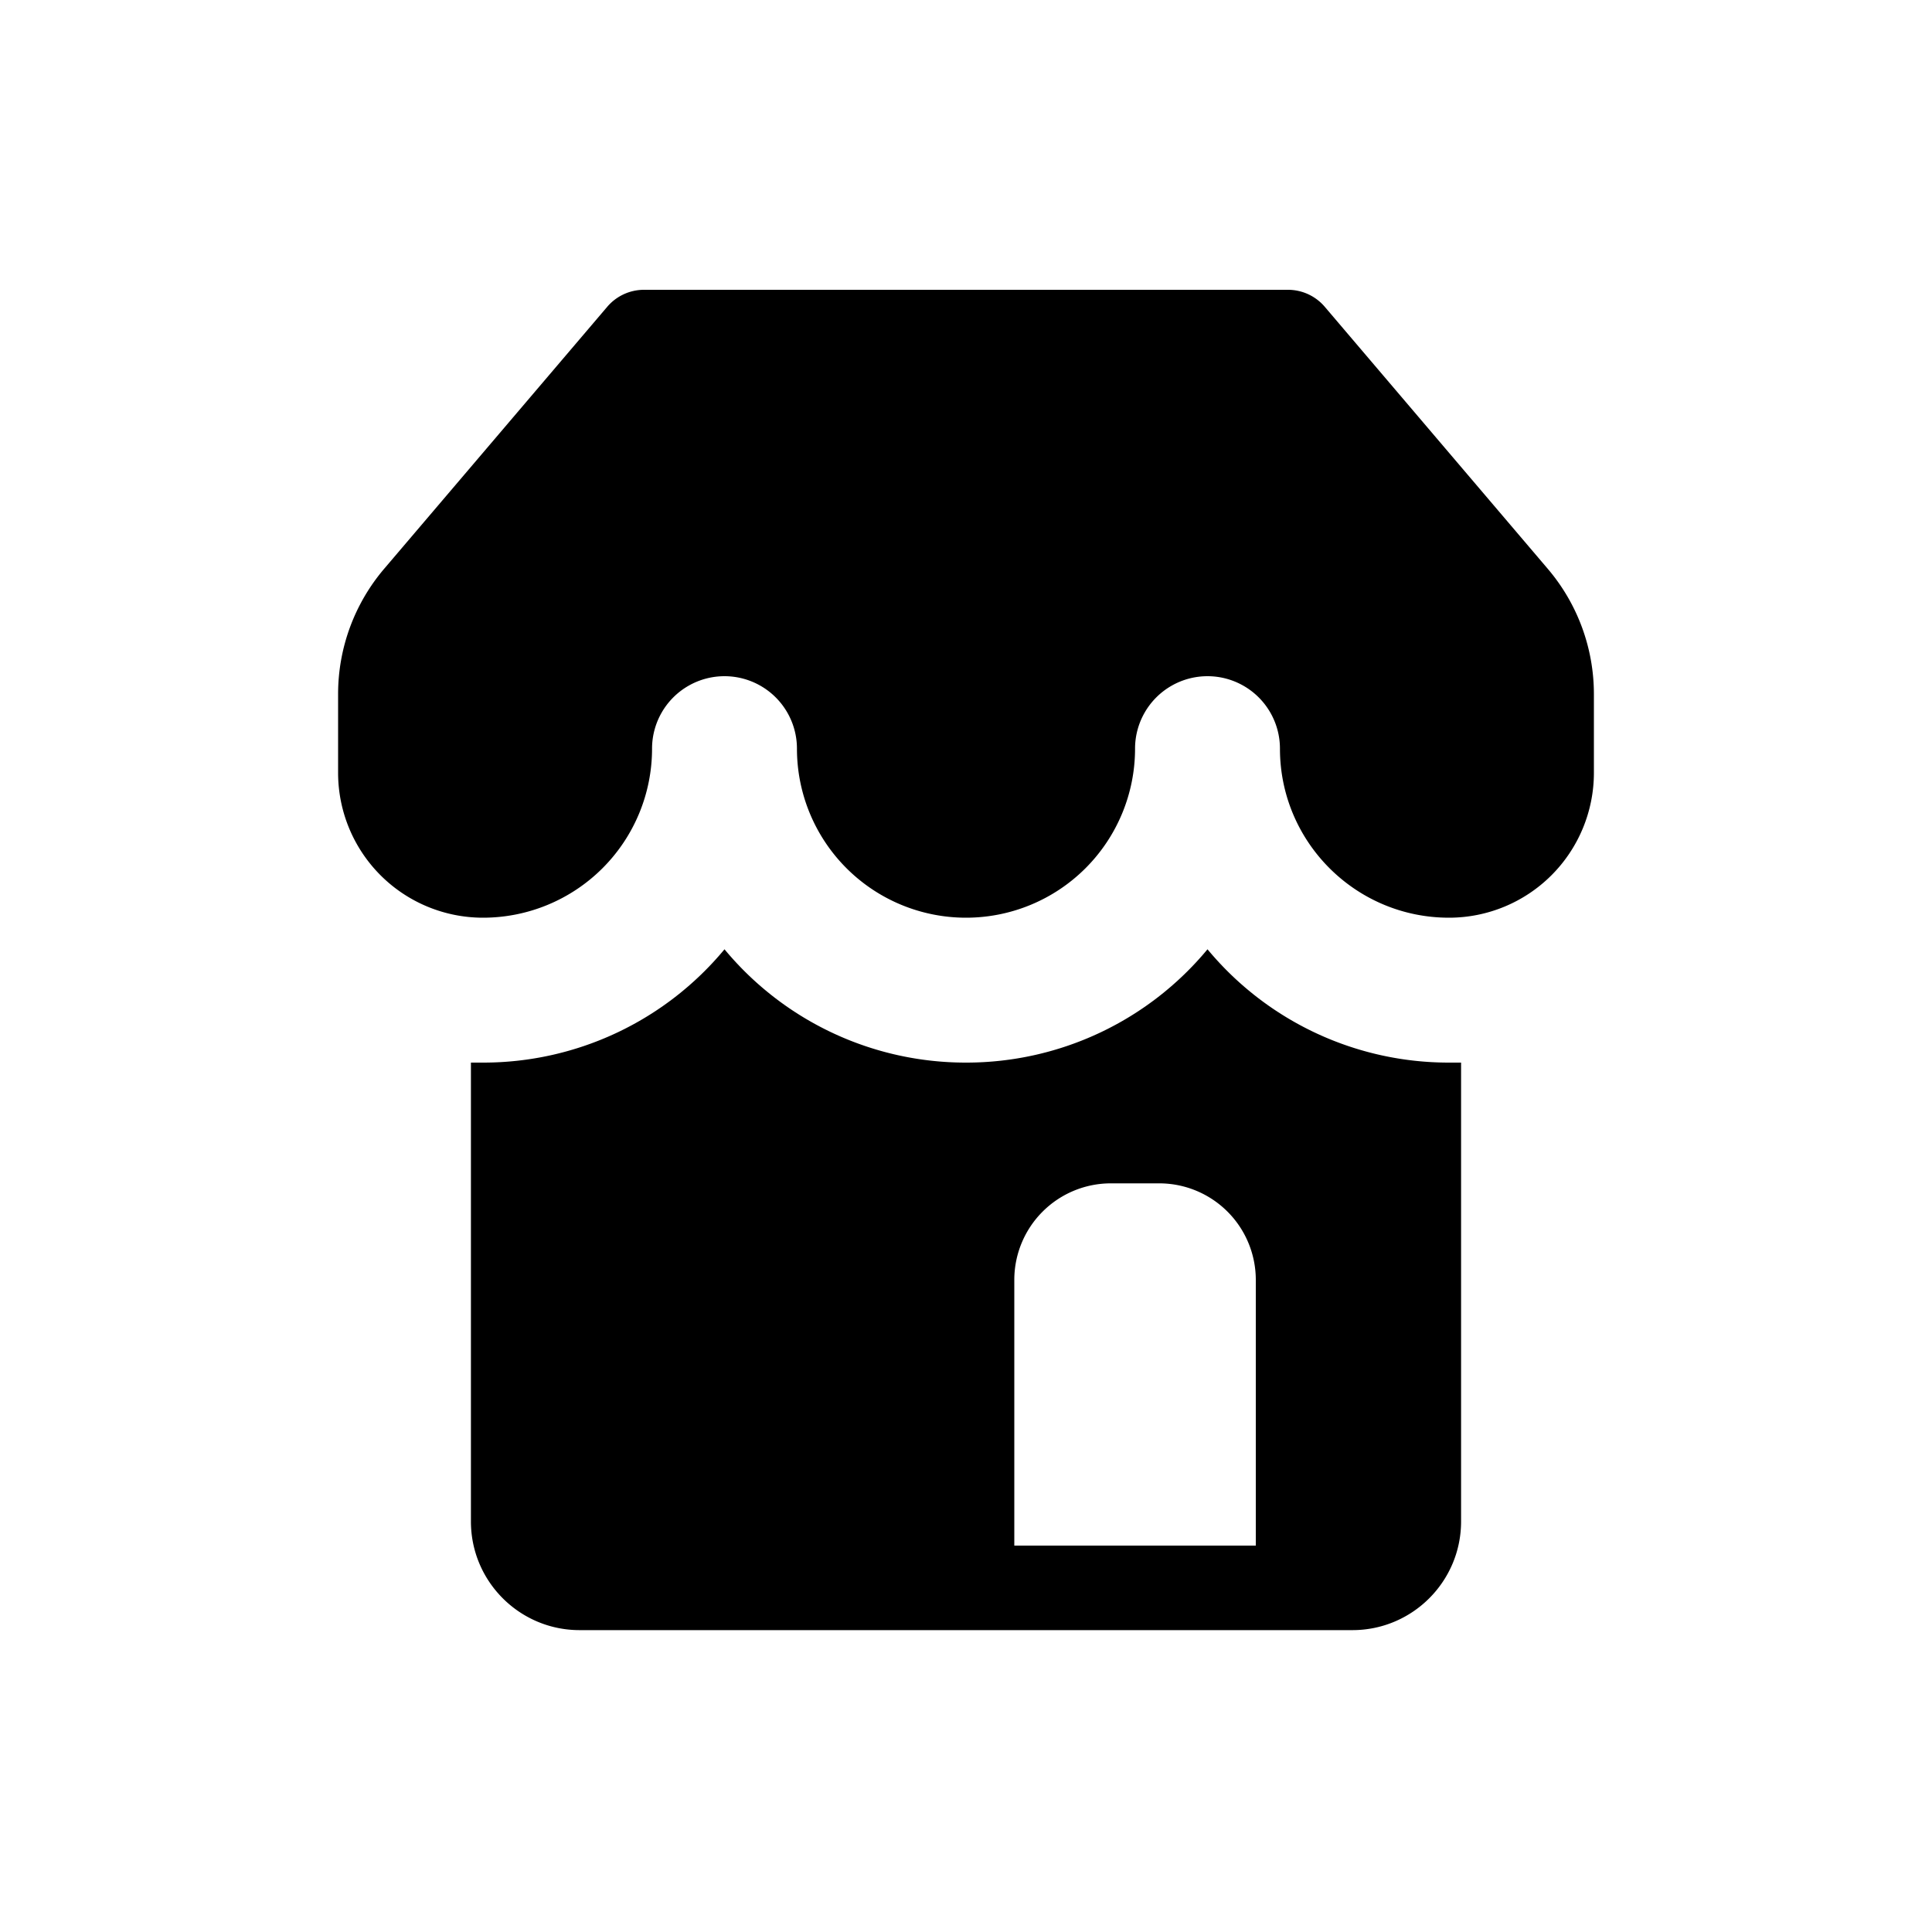 <svg viewBox="0 0 20 20" xmlns="http://www.w3.org/2000/svg"><path d="M13.714 3.176a.5.5 0 0 0-.38-.176h-6.668a.5.5 0 0 0-.38.176l-2.31 2.713a2 2 0 0 0-.476 1.296v.815a1.5 1.5 0 0 0 1.5 1.5 1.75 1.75 0 0 0 1.75-1.75.75.75 0 0 1 1.5 0 1.75 1.75 0 1 0 3.5 0 .75.75 0 0 1 1.5 0c0 .966.784 1.75 1.75 1.75a1.5 1.5 0 0 0 1.5-1.5v-.815a2 2 0 0 0-.477-1.296l-2.309-2.713Z"/><path fill-rule="evenodd" d="M15.125 11h-.125a3.243 3.243 0 0 1-2.5-1.173 3.243 3.243 0 0 1-2.5 1.173 3.243 3.243 0 0 1-2.5-1.173 3.243 3.243 0 0 1-2.5 1.173h-.125v4.75c0 .621.504 1.125 1.125 1.125h8c.621 0 1.125-.504 1.125-1.125v-4.75Zm-2.125 2.25a1 1 0 0 0-1-1h-.5a1 1 0 0 0-1 1v2.75h2.5v-2.75Z"/></svg>
